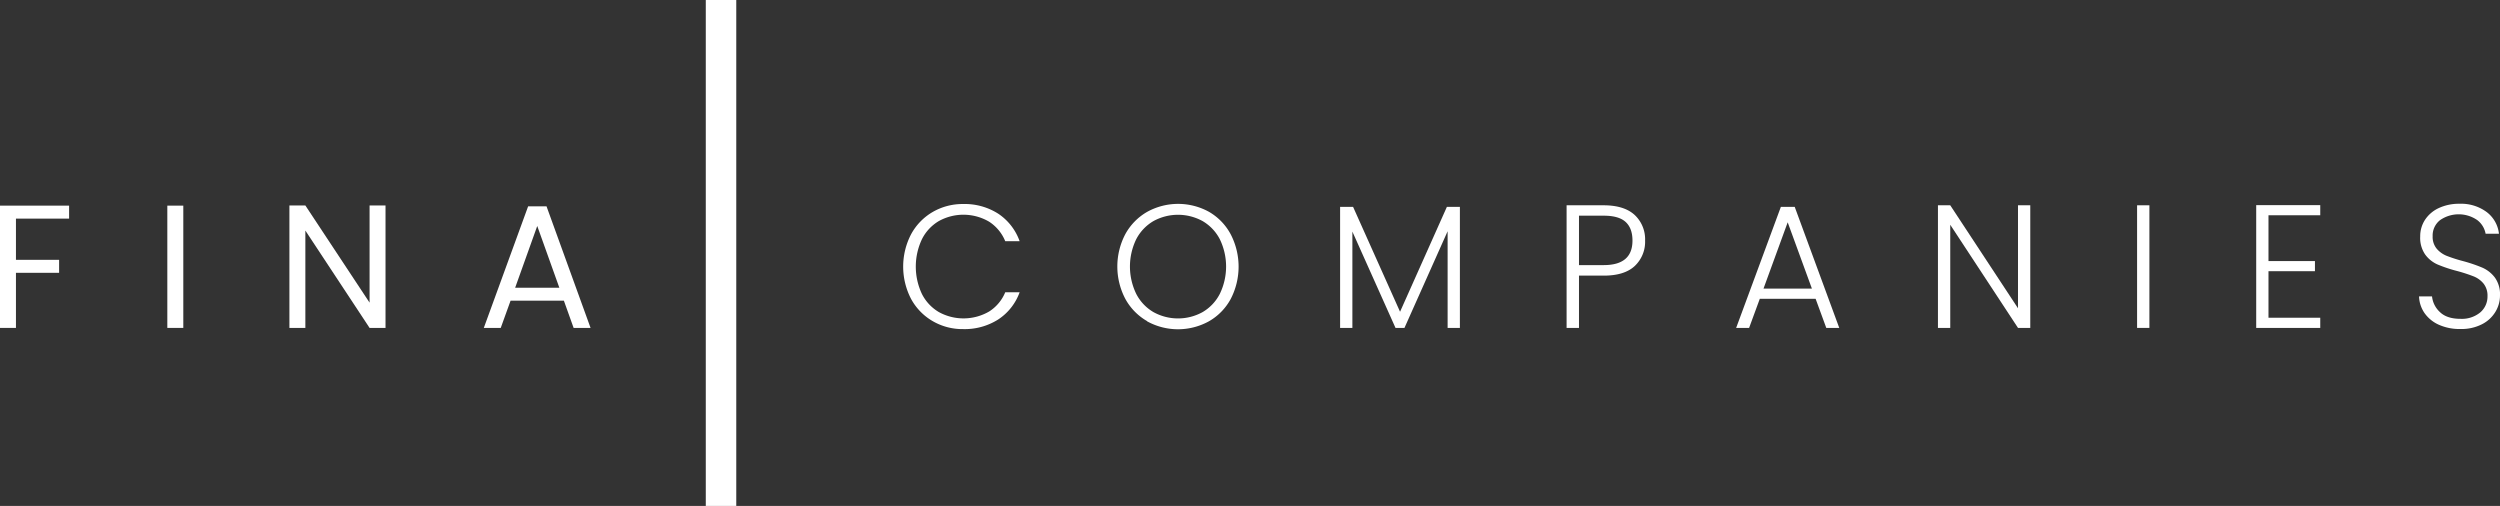<svg xmlns="http://www.w3.org/2000/svg" viewBox="0 0 885.68 179.24"><rect x="0" y="0" width="885.68" height="179.24" fill="#333333" stroke="none"/><defs><style>.cls-1{fill:#fff;}</style></defs><g id="Layer_2" data-name="Layer 2"><g id="Graphic_Elements" data-name="Graphic Elements"><path class="cls-1" d="M322.77,83a20.28,20.28,0,0,1,7.64-7.89,21.09,21.09,0,0,1,10.81-2.83,22,22,0,0,1,12.46,3.45,19.56,19.56,0,0,1,7.55,9.73h-5.1a14.93,14.93,0,0,0-5.68-6.9,18,18,0,0,0-17.83-.25,15.56,15.56,0,0,0-6,6.43,22.71,22.71,0,0,0,0,19.42,15.54,15.54,0,0,0,6,6.4,18.09,18.09,0,0,0,17.83-.22,14.72,14.72,0,0,0,5.68-6.8h5.1a19.38,19.38,0,0,1-7.58,9.63,22.16,22.16,0,0,1-12.43,3.42,21,21,0,0,1-10.81-2.83,20.26,20.26,0,0,1-7.64-7.86,24.81,24.81,0,0,1,0-22.9Z"/><path class="cls-1" d="M406.4,113.77a20.29,20.29,0,0,1-7.73-7.89,24.64,24.64,0,0,1,0-22.93,20.36,20.36,0,0,1,7.73-7.89,22.68,22.68,0,0,1,21.94,0A20.15,20.15,0,0,1,436,83a24.87,24.87,0,0,1,0,22.93,20.08,20.08,0,0,1-7.7,7.89,22.68,22.68,0,0,1-21.94,0Zm19.64-3.2a15.83,15.83,0,0,0,6.09-6.43,22.17,22.17,0,0,0,0-19.42,15.94,15.94,0,0,0-6.09-6.4,18.09,18.09,0,0,0-17.4,0,15.94,15.94,0,0,0-6.09,6.4,22.17,22.17,0,0,0,0,19.42,15.83,15.83,0,0,0,6.09,6.43,18,18,0,0,0,17.4,0Z"/><path class="cls-1" d="M517.2,73.29v42.88h-4.35V81.93l-15.29,34.24h-3.17L479.11,82.05v34.12h-4.35V73.29h4.6L496,110.45l16.59-37.16Z"/><path class="cls-1" d="M579.15,94.23q-3.66,3.42-11,3.42h-8.76v18.52H555V72.73h13.11q7.27,0,11,3.42a11.78,11.78,0,0,1,3.7,9.07A11.76,11.76,0,0,1,579.15,94.23Zm-.81-9c0-2.9-.8-5.1-2.42-6.59s-4.21-2.23-7.77-2.23h-8.76V93.92h8.76Q578.35,93.92,578.34,85.22Z"/><path class="cls-1" d="M643.22,105.85H623.45l-3.79,10.32h-4.59l15.84-42.88h4.91l15.78,42.88H647Zm-1.31-3.6-8.58-23.49-8.57,23.49Z"/><path class="cls-1" d="M719.27,116.17h-4.35l-24-36.54v36.54h-4.36V72.73h4.36l24,36.48V72.73h4.35Z"/><path class="cls-1" d="M761.47,72.73v43.44h-4.36V72.73Z"/><path class="cls-1" d="M803.66,76.27V92.49h16.46v3.6H803.66v16.47H822v3.61H799.31V72.67H822v3.6Z"/><path class="cls-1" d="M864.15,115.11A12.35,12.35,0,0,1,859,111a11,11,0,0,1-2-6h4.6a8.73,8.73,0,0,0,2.8,5.56c1.65,1.6,4.08,2.39,7.27,2.39a10.22,10.22,0,0,0,7-2.26,7.34,7.34,0,0,0,2.58-5.75,6.81,6.81,0,0,0-1.43-4.51,8.74,8.74,0,0,0-3.54-2.54A56.29,56.29,0,0,0,870.45,96a49.86,49.86,0,0,1-6.89-2.3,10.86,10.86,0,0,1-4.35-3.48,10.29,10.29,0,0,1-1.8-6.4,10.65,10.65,0,0,1,1.74-6,11.68,11.68,0,0,1,4.91-4.14,16.91,16.91,0,0,1,7.26-1.49,15.19,15.19,0,0,1,9.73,3,11.16,11.16,0,0,1,4.26,7.62h-4.73A7.82,7.82,0,0,0,877.66,78a11.56,11.56,0,0,0-13.23,0,6.9,6.9,0,0,0-2.61,5.69,6.54,6.54,0,0,0,1.43,4.41,9.06,9.06,0,0,0,3.57,2.55,52.79,52.79,0,0,0,5.81,1.86,53.85,53.85,0,0,1,6.84,2.33,11.25,11.25,0,0,1,4.41,3.51,10.22,10.22,0,0,1,1.8,6.34,11.16,11.16,0,0,1-1.62,5.78,11.78,11.78,0,0,1-4.78,4.41,16,16,0,0,1-7.58,1.68A18,18,0,0,1,864.15,115.11Z"/><path class="cls-1" d="M24.48,72.85v4.6H5.65v14.6H20.94v4.6H5.65v19.52H0V72.85Z"/><path class="cls-1" d="M64.94,72.85v43.32H59.28V72.85Z"/><path class="cls-1" d="M136.58,116.17h-5.65L108.18,81.68v34.49h-5.65V72.79h5.65l22.75,34.43V72.79h5.65Z"/><path class="cls-1" d="M199.77,106.53H180.88l-3.48,9.64h-6L187.1,73.1h6.52l15.6,43.07h-6Zm-1.61-4.59-7.83-21.88-7.83,21.88Z"/><rect class="cls-1" x="250.04" width="10.8" height="179.24"/></g></g></svg>